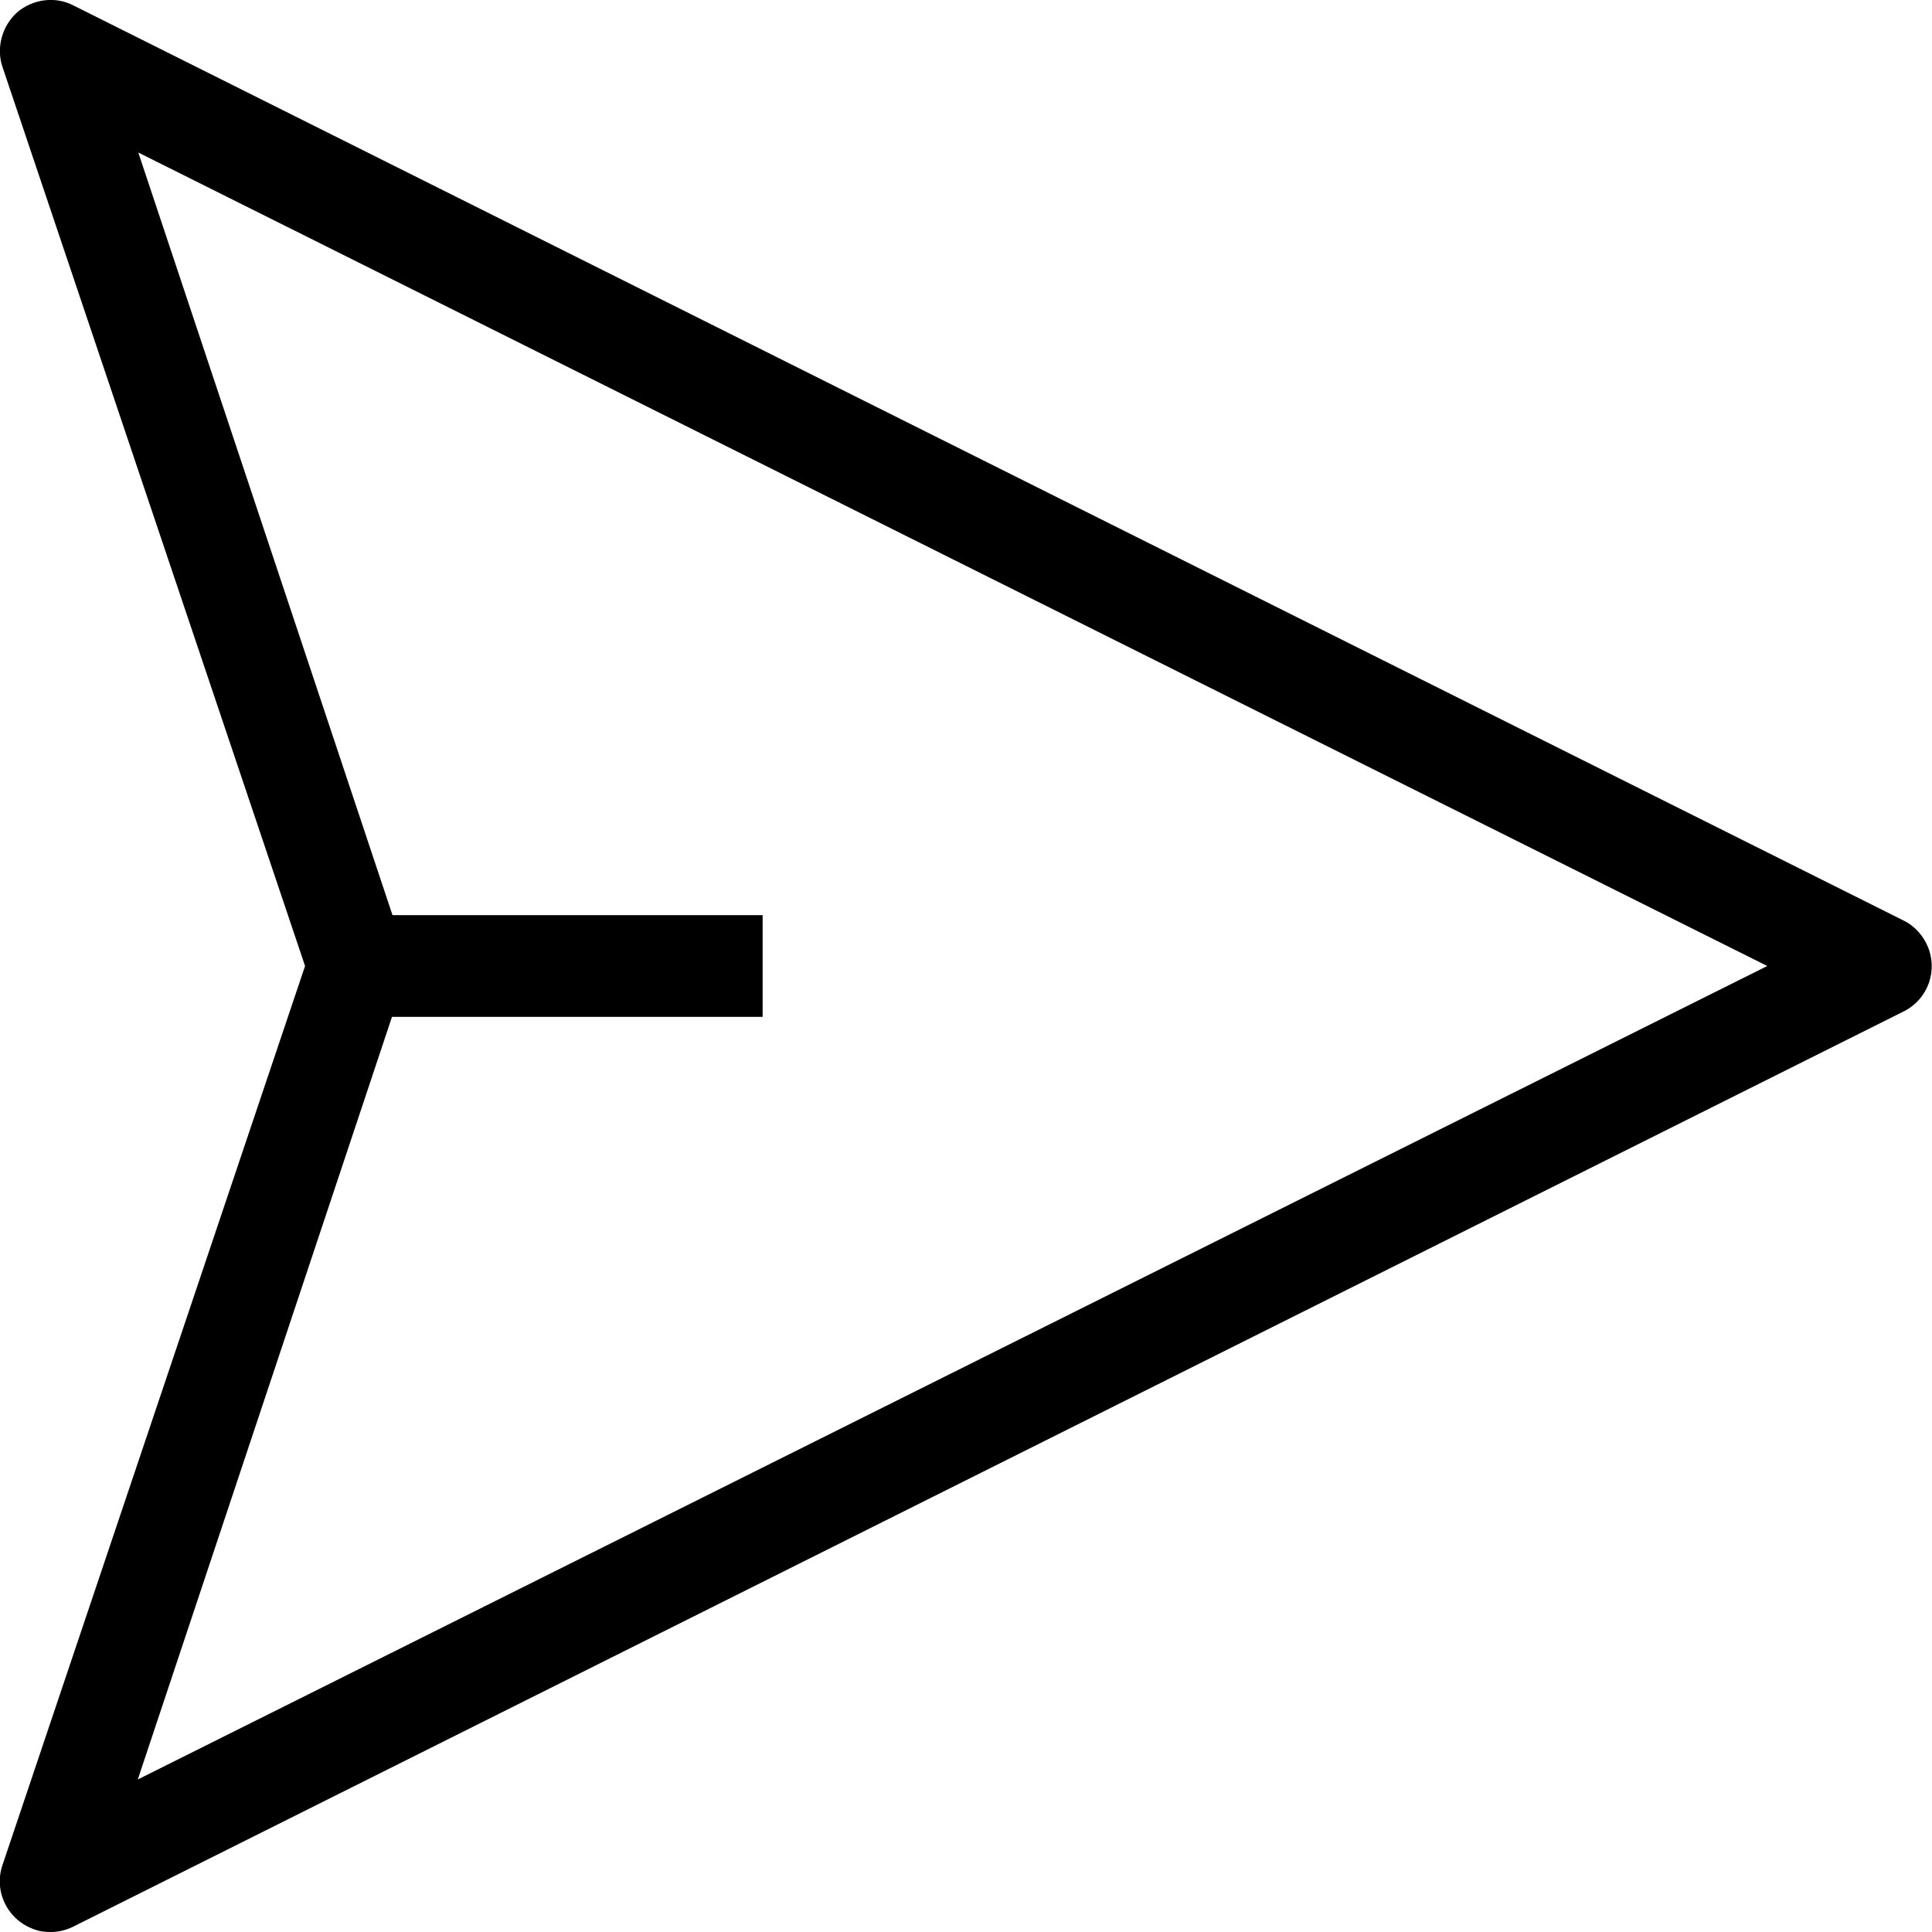 <?xml version="1.0" encoding="UTF-8"?>
<svg id="Ebene_1" xmlns="http://www.w3.org/2000/svg" version="1.1" viewBox="0 0 38 38">
  <!-- Generator: Adobe Illustrator 29.4.0, SVG Export Plug-In . SVG Version: 2.1.0 Build 152)  -->
  <path d="M37.45,18.11L1.45.11C1.09-.08.65-.02.34.24.04.51-.08.94.05,1.32l5.95,17.68L.05,36.68c-.18.52.1,1.09.63,1.27.1.04.21.05.32.05.16,0,.31-.04.45-.11l36-18c.49-.25.69-.85.43-1.35-.1-.19-.25-.34-.43-.43ZM2.71,35l5-15h7.29v-2h-7.28L2.72,3l32.04,16L2.71,35Z"/>
</svg>